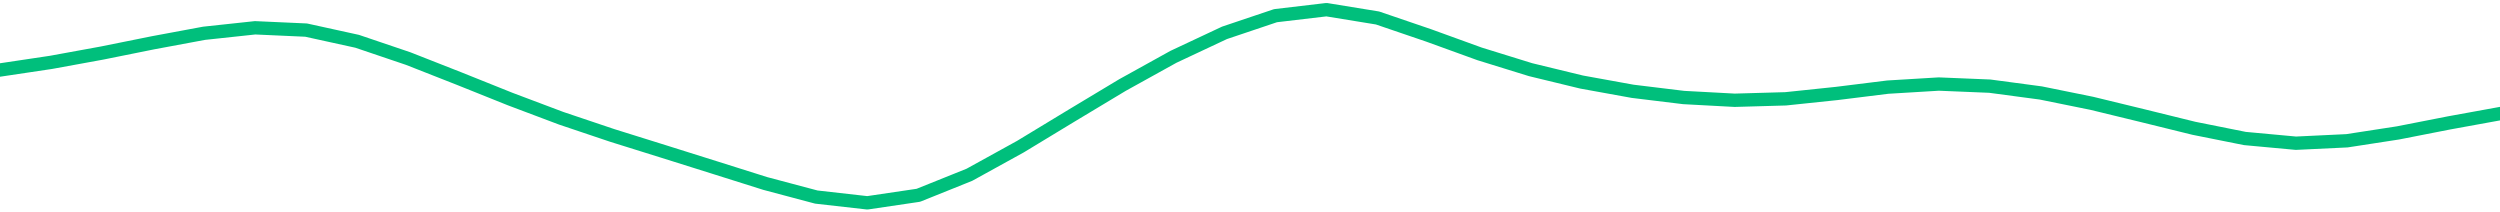<svg height="17" viewBox="0 0 150 12.75" width="200" xmlns="http://www.w3.org/2000/svg"><defs><style>*{stroke-linecap:butt;stroke-linejoin:round}</style></defs><g id="figure_1"><path d="M0 12.75h150V0H0z" style="fill:none" id="patch_1"/><g id="axes_1"><path clip-path="url(#p58fac75512)" d="m0 4.2 3.061-.458 3.061-.559 3.062-.617 3.06-.569 3.062-.329 3.061.138 3.062.672 3.06 1.036 3.062 1.203 3.061 1.227 3.061 1.153 3.062 1.03 3.06.956 3.062.962 3.061.965 3.062.814 3.06.346 3.062-.453 3.061-1.23 3.061-1.688 3.062-1.856 3.06-1.839 3.062-1.696 3.061-1.437 3.062-1.03L79.59.58l3.062.499 3.061 1.044 3.062 1.11 3.06.947 3.062.743 3.061.555 3.061.373 3.062.165 3.06-.087 3.062-.321 3.061-.38 3.062-.185 3.06.126 3.062.409 3.061.621 3.061.744 3.062.754 3.06.613 3.062.283 3.061-.146 3.062-.472 3.06-.6L150 6.818" style="fill:none;stroke:#00bf7c;stroke-linecap:square;stroke-width:.8" id="line2d_1"/></g></g><defs><clipPath id="p58fac75512"><path d="M0 0h150v12.75H0z"/></clipPath></defs></svg>